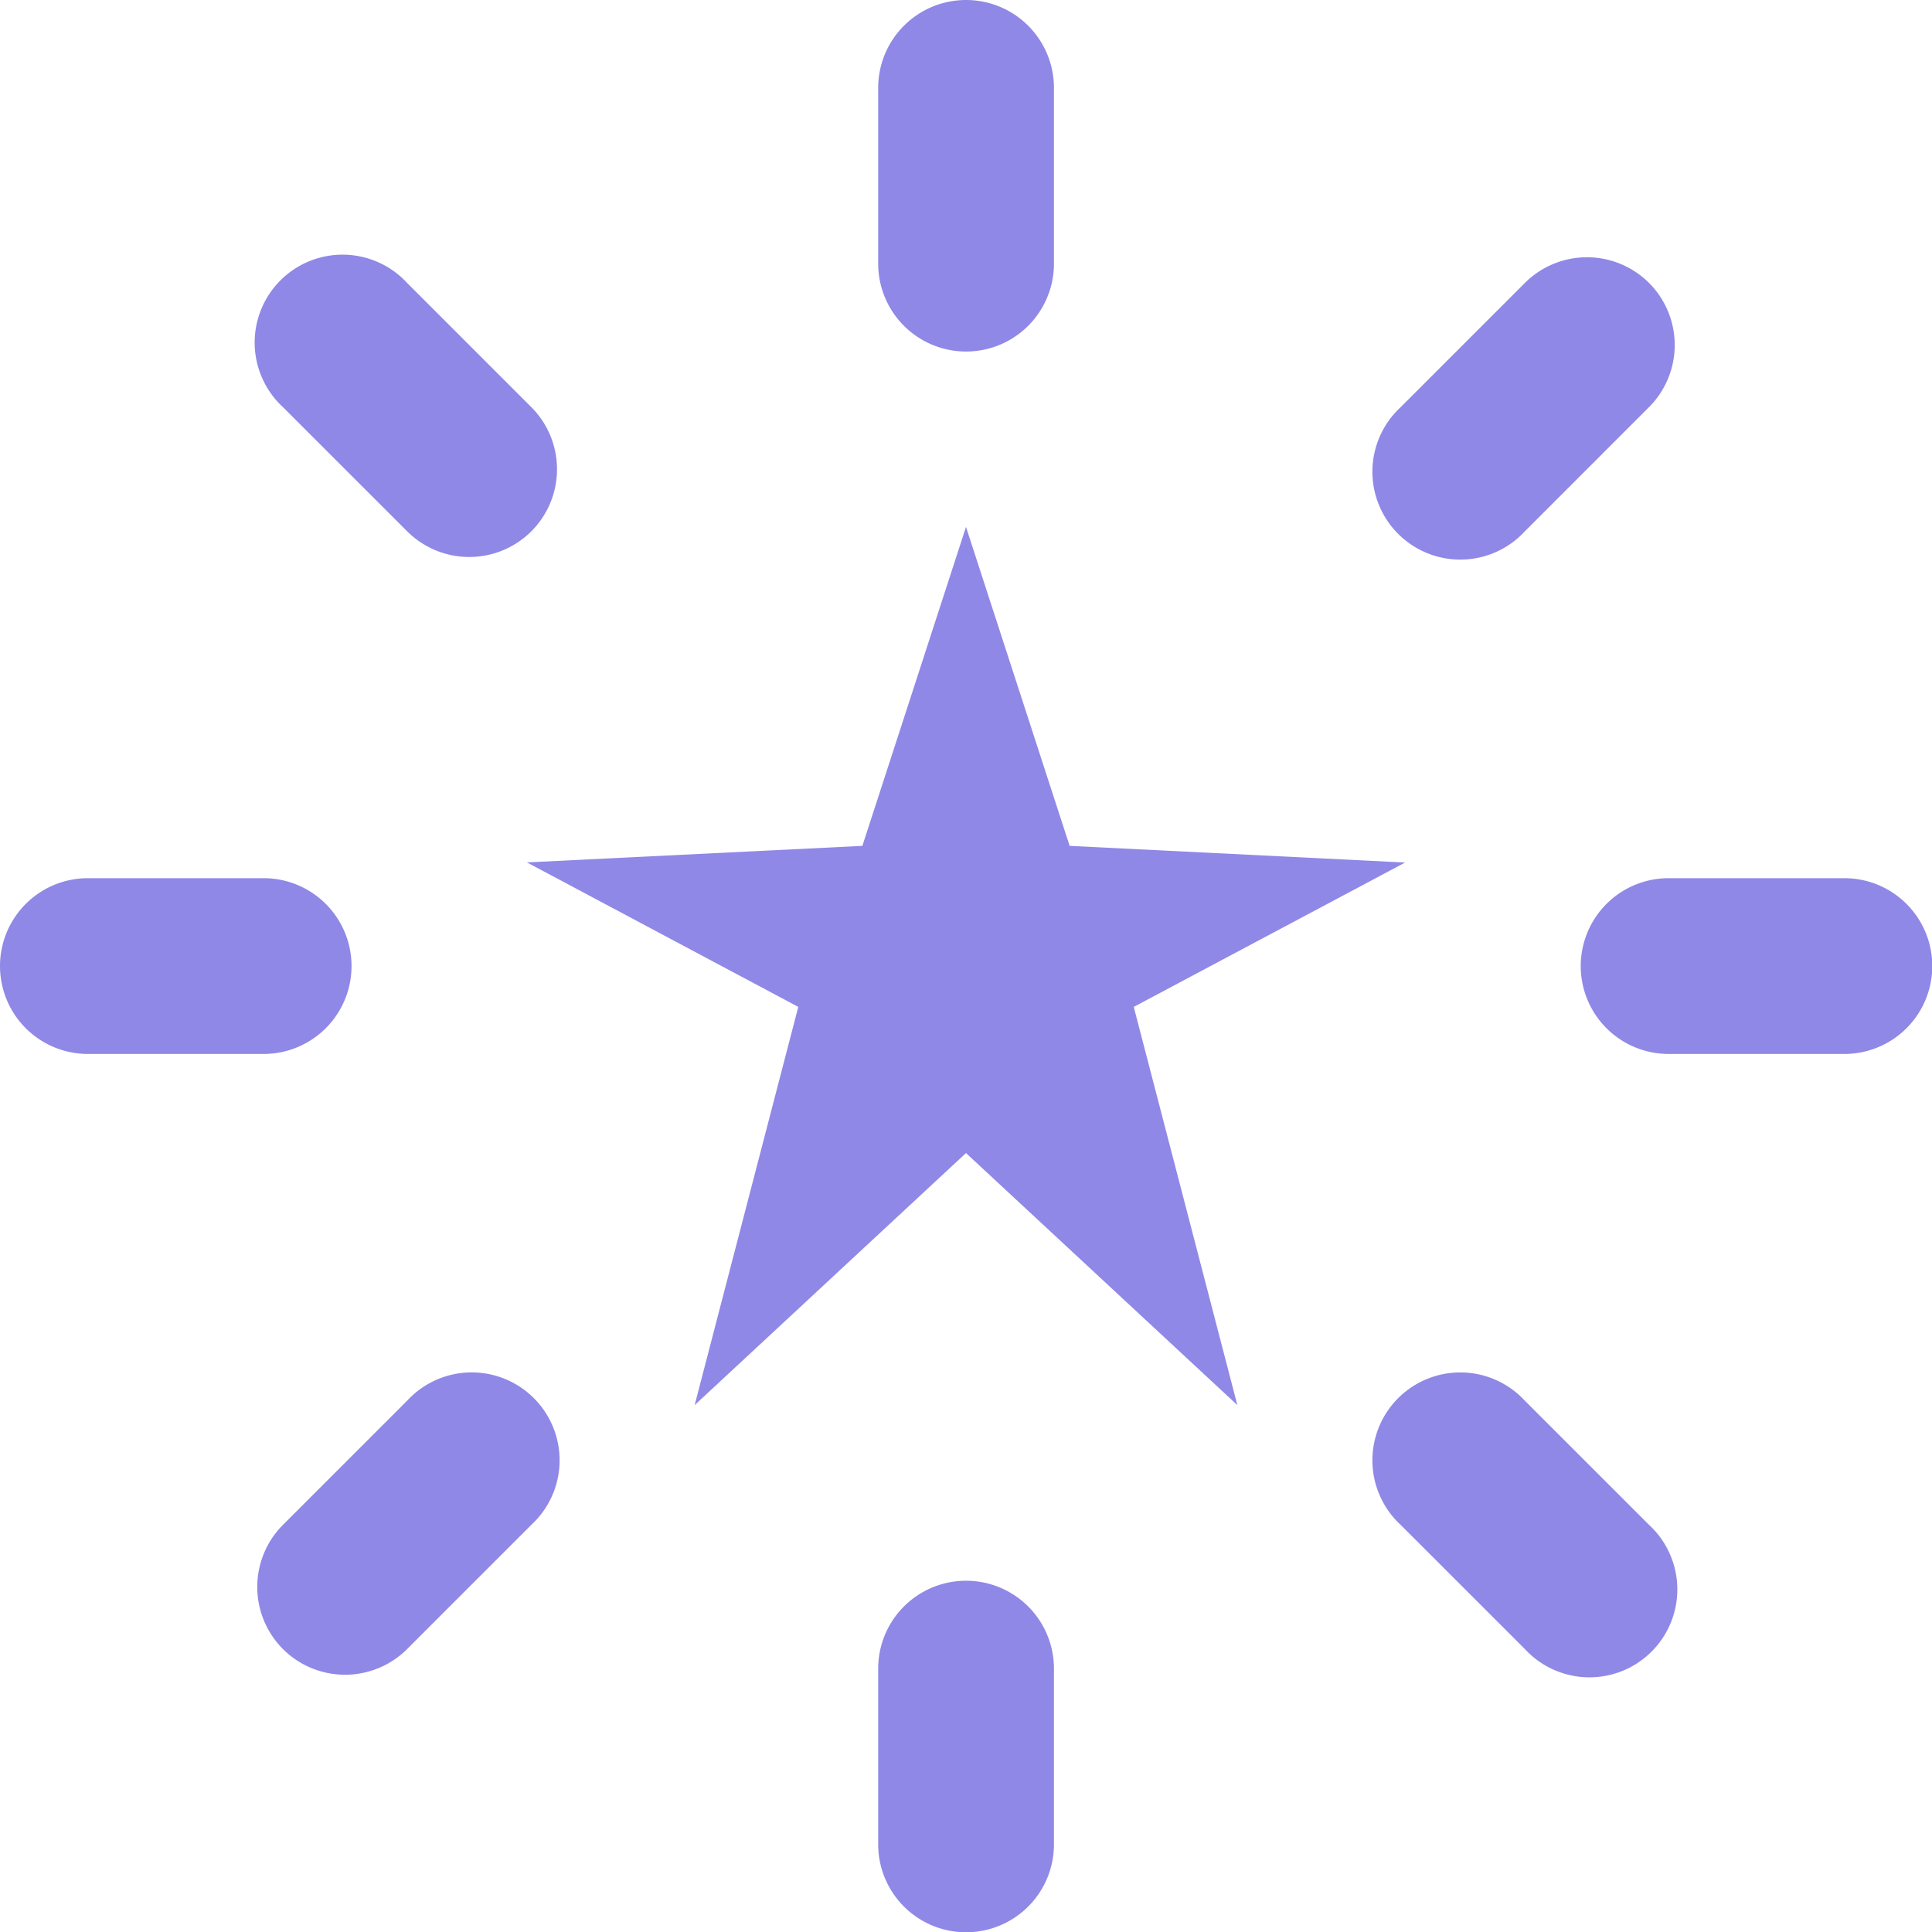 <svg xmlns="http://www.w3.org/2000/svg" width="57.158" height="57.158" viewBox="0 0 57.158 57.158"><path d="M23.056,16.436,19.99,7l-3.066,9.436L7,16.925,15.028,21.2,11.962,32.981l8.028-7.457,8.028,7.457L24.953,21.2l8.028-4.271Z" transform="translate(8.589 8.589)" fill="#9088e6"/><path d="M16.2,8.794V3.6a2.6,2.6,0,0,0-5.2,0v5.2a2.6,2.6,0,0,0,5.2,0Z" transform="translate(14.981 -1)" fill="#9088e6"/><path d="M11,21.6v5.2a2.6,2.6,0,0,0,5.2,0V21.6a2.6,2.6,0,1,0-5.2,0Z" transform="translate(14.981 27.766)" fill="#9088e6"/><path d="M24.766,4.69a2.6,2.6,0,0,0-3.674,0L17.418,8.364a2.6,2.6,0,1,0,3.674,3.674l3.673-3.674A2.6,2.6,0,0,0,24.766,4.69Z" transform="translate(24.021 3.681)" fill="#9088e6"/><path d="M4.69,24.766a2.6,2.6,0,0,0,3.674,0l3.674-3.674a2.6,2.6,0,1,0-3.674-3.674L4.69,21.092a2.6,2.6,0,0,0,0,3.674Z" transform="translate(3.681 24.021)" fill="#9088e6"/><path d="M26.794,11H21.6a2.6,2.6,0,1,0,0,5.2h5.2a2.6,2.6,0,0,0,0-5.2Z" transform="translate(27.766 14.981)" fill="#9088e6"/><path d="M3.6,16.2h5.2a2.6,2.6,0,0,0,0-5.2H3.6a2.6,2.6,0,0,0,0,5.2Z" transform="translate(-1 14.981)" fill="#9088e6"/><path d="M21.092,24.766a2.6,2.6,0,1,0,3.674-3.674l-3.674-3.673a2.6,2.6,0,1,0-3.674,3.674Z" transform="translate(24.021 24.021)" fill="#9088e6"/><path d="M12.038,12.038a2.6,2.6,0,0,0,0-3.674L8.364,4.69A2.6,2.6,0,1,0,4.69,8.364l3.674,3.673A2.6,2.6,0,0,0,12.038,12.038Z" transform="translate(3.681 3.681)" fill="#9088e6"/></svg>